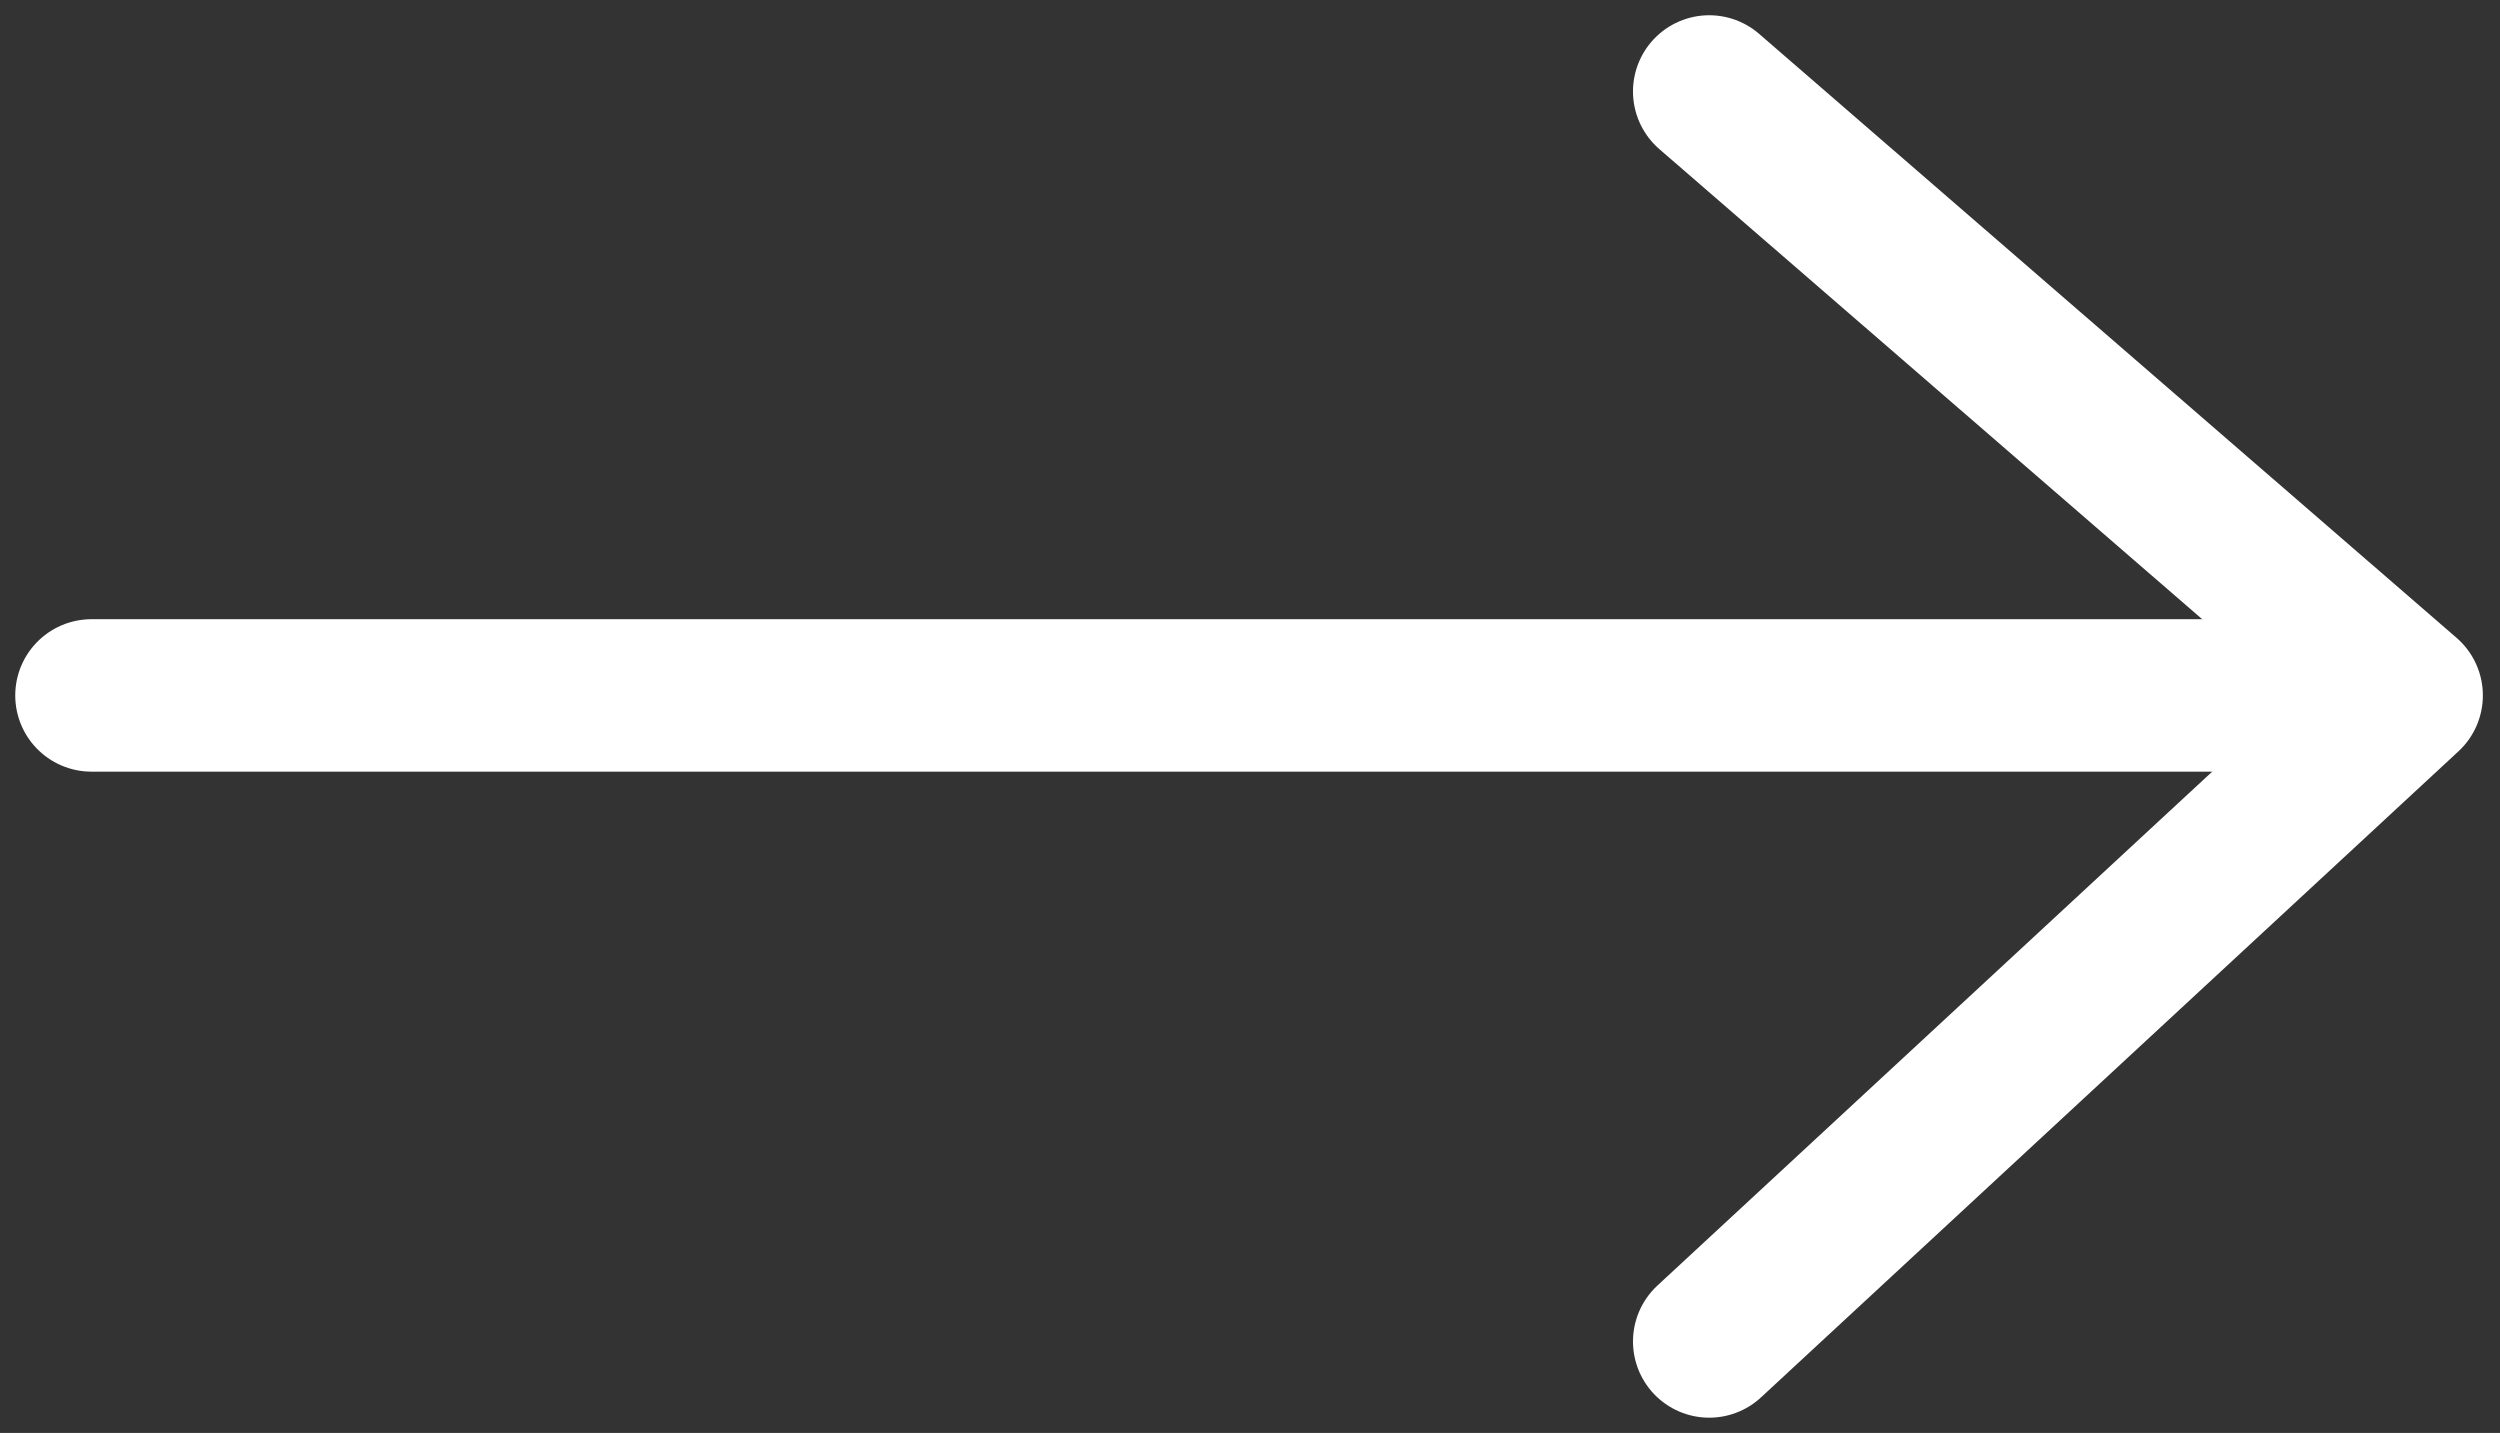 <?xml version="1.0" encoding="UTF-8"?>
<svg width="82px" height="47px" viewBox="0 0 82 47" version="1.1" xmlns="http://www.w3.org/2000/svg" xmlns:xlink="http://www.w3.org/1999/xlink">
    <rect x="0" y="0" width="82" height="47" fill="#333333" stroke="none"/>
    <title>Group 2</title>
    <g id="Most-updated" stroke="none" stroke-width="1" fill="none" fill-rule="evenodd" stroke-linecap="round" stroke-linejoin="round">
        <g id="2.0-Home-Screen" transform="translate(-872, -1868)" stroke="#FFFFFF" stroke-width="5">
            <g id="Group-5" transform="translate(140, 1838)">
                <g id="Group-4" transform="translate(180, 28)">
                    <g id="Group-2" transform="translate(555, 5)">
                        <line x1="0" y1="19.81" x2="70.608" y2="19.81" id="Path-3"></line>
                        <polyline id="Path-4" points="53.062 -1.14229406e-13 75.938 19.81 53.062 41"></polyline>
                    </g>
                </g>
            </g>
        </g>
    </g>
</svg>